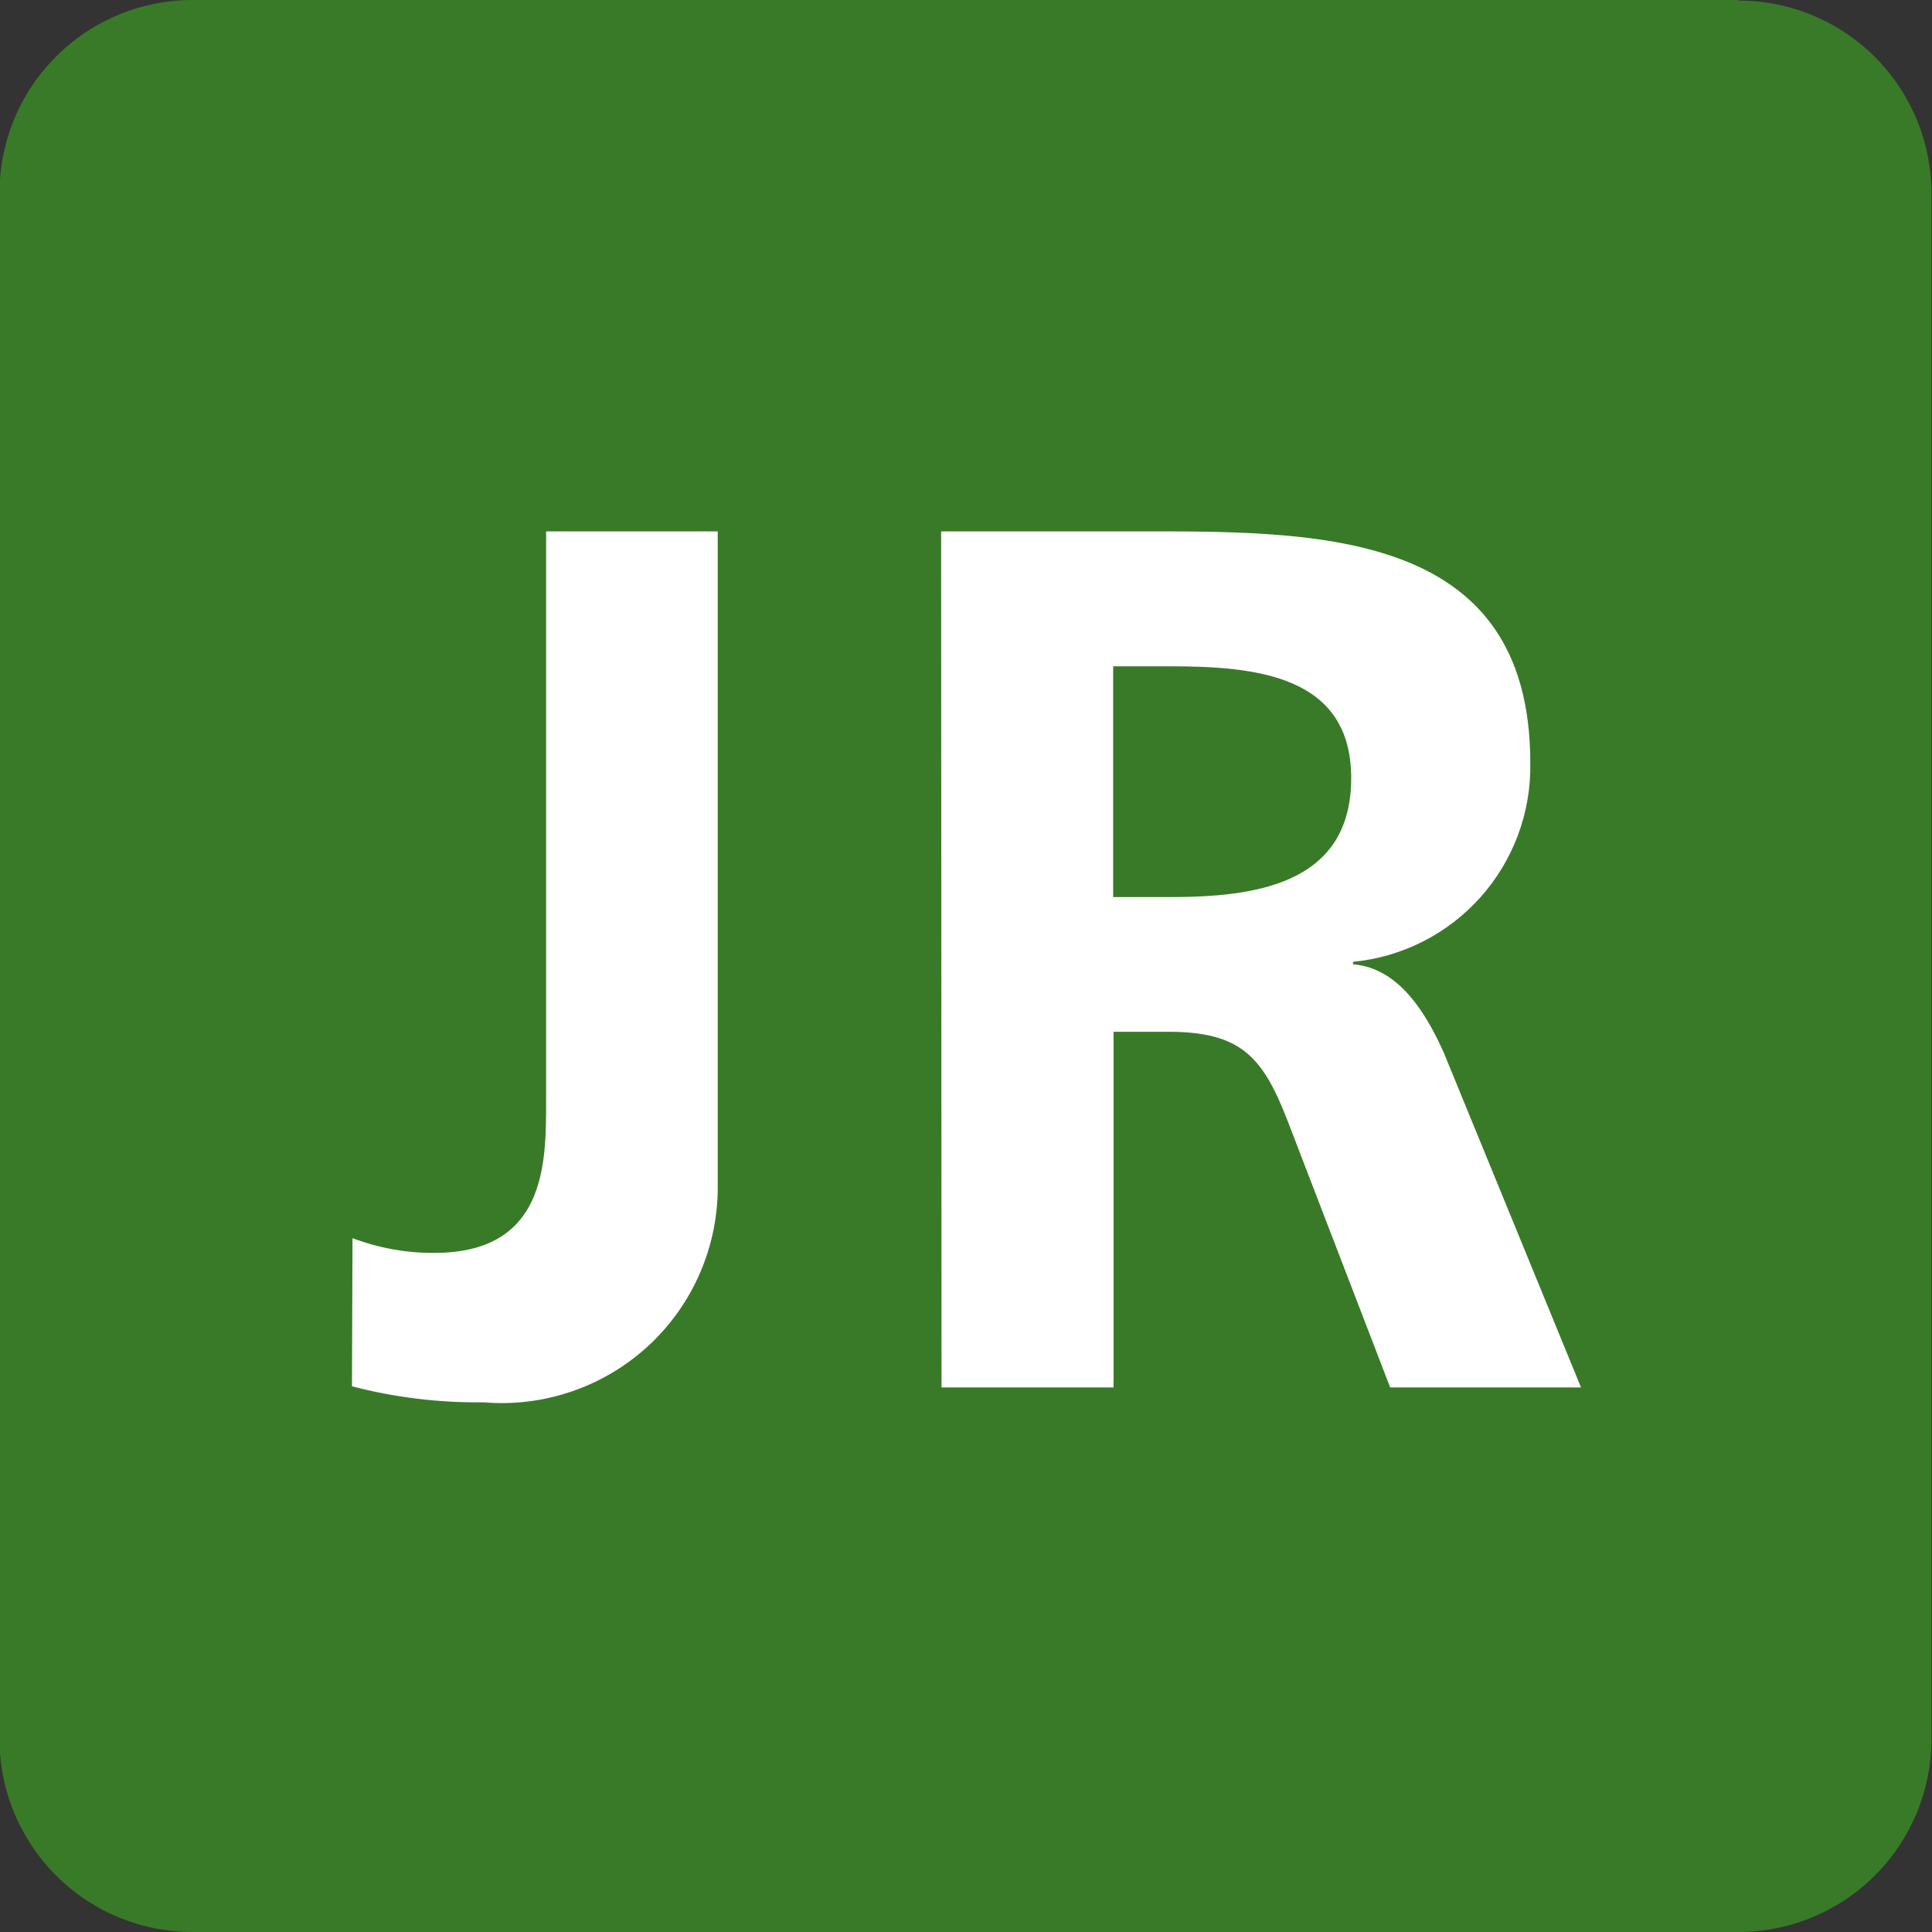 <svg width="24" height="24" viewBox="0 0 24 24" fill="none" xmlns="http://www.w3.org/2000/svg">
<rect x="0" y="0" width="24" height="24" fill="#333333" stroke="none"/>
<g clip-path="url(#clip0)">
<path d="M21.599 2.399H2.398V21.599H21.599V2.399Z" fill="white"/>
<path d="M21.601 0H2.392C2.077 -7.8558e-08 1.765 0.062 1.474 0.183C1.183 0.303 0.918 0.48 0.696 0.703C0.473 0.926 0.296 1.19 0.176 1.481C0.056 1.772 -0.006 2.084 -0.006 2.399V21.599C-0.007 21.914 0.055 22.226 0.175 22.517C0.296 22.809 0.472 23.073 0.695 23.297C0.918 23.52 1.182 23.697 1.473 23.817C1.764 23.938 2.077 24 2.392 24H21.594C21.91 24 22.222 23.938 22.513 23.817C22.804 23.697 23.069 23.52 23.292 23.297C23.515 23.074 23.691 22.809 23.812 22.518C23.932 22.226 23.994 21.914 23.994 21.599V2.406C23.994 2.091 23.932 1.779 23.812 1.488C23.691 1.197 23.514 0.932 23.292 0.709C23.069 0.486 22.804 0.309 22.513 0.189C22.222 0.068 21.91 0.007 21.594 0.007L21.601 0Z" fill="#397A28"/>
<path d="M4.379 15.381C4.704 15.504 5.048 15.566 5.395 15.564C6.784 15.564 6.784 14.451 6.784 13.687V6.601H8.916V14.71C8.921 15.085 8.848 15.457 8.701 15.801C8.554 16.146 8.336 16.456 8.062 16.711C7.787 16.966 7.463 17.161 7.108 17.283C6.754 17.405 6.378 17.452 6.005 17.42C5.454 17.427 4.905 17.36 4.372 17.221L4.379 15.381Z" fill="white"/>
<path d="M11.691 6.601H13.994C16.28 6.601 19.01 6.524 19.01 9.479C19.021 10.092 18.8 10.687 18.392 11.145C17.984 11.602 17.419 11.889 16.808 11.948V11.979C17.386 12.024 17.723 12.604 17.935 13.076L19.64 17.235H17.269L15.991 13.913C15.684 13.122 15.408 12.817 14.511 12.817H13.833V17.235H11.696L11.691 6.601ZM13.828 11.144H14.527C15.581 11.144 16.785 10.993 16.785 9.666C16.785 8.386 15.599 8.277 14.527 8.277H13.828V11.144Z" fill="white"/>
</g>
<defs>
<clipPath id="clip0">
<rect width="24" height="24" fill="white"/>
</clipPath>
</defs>
</svg>
